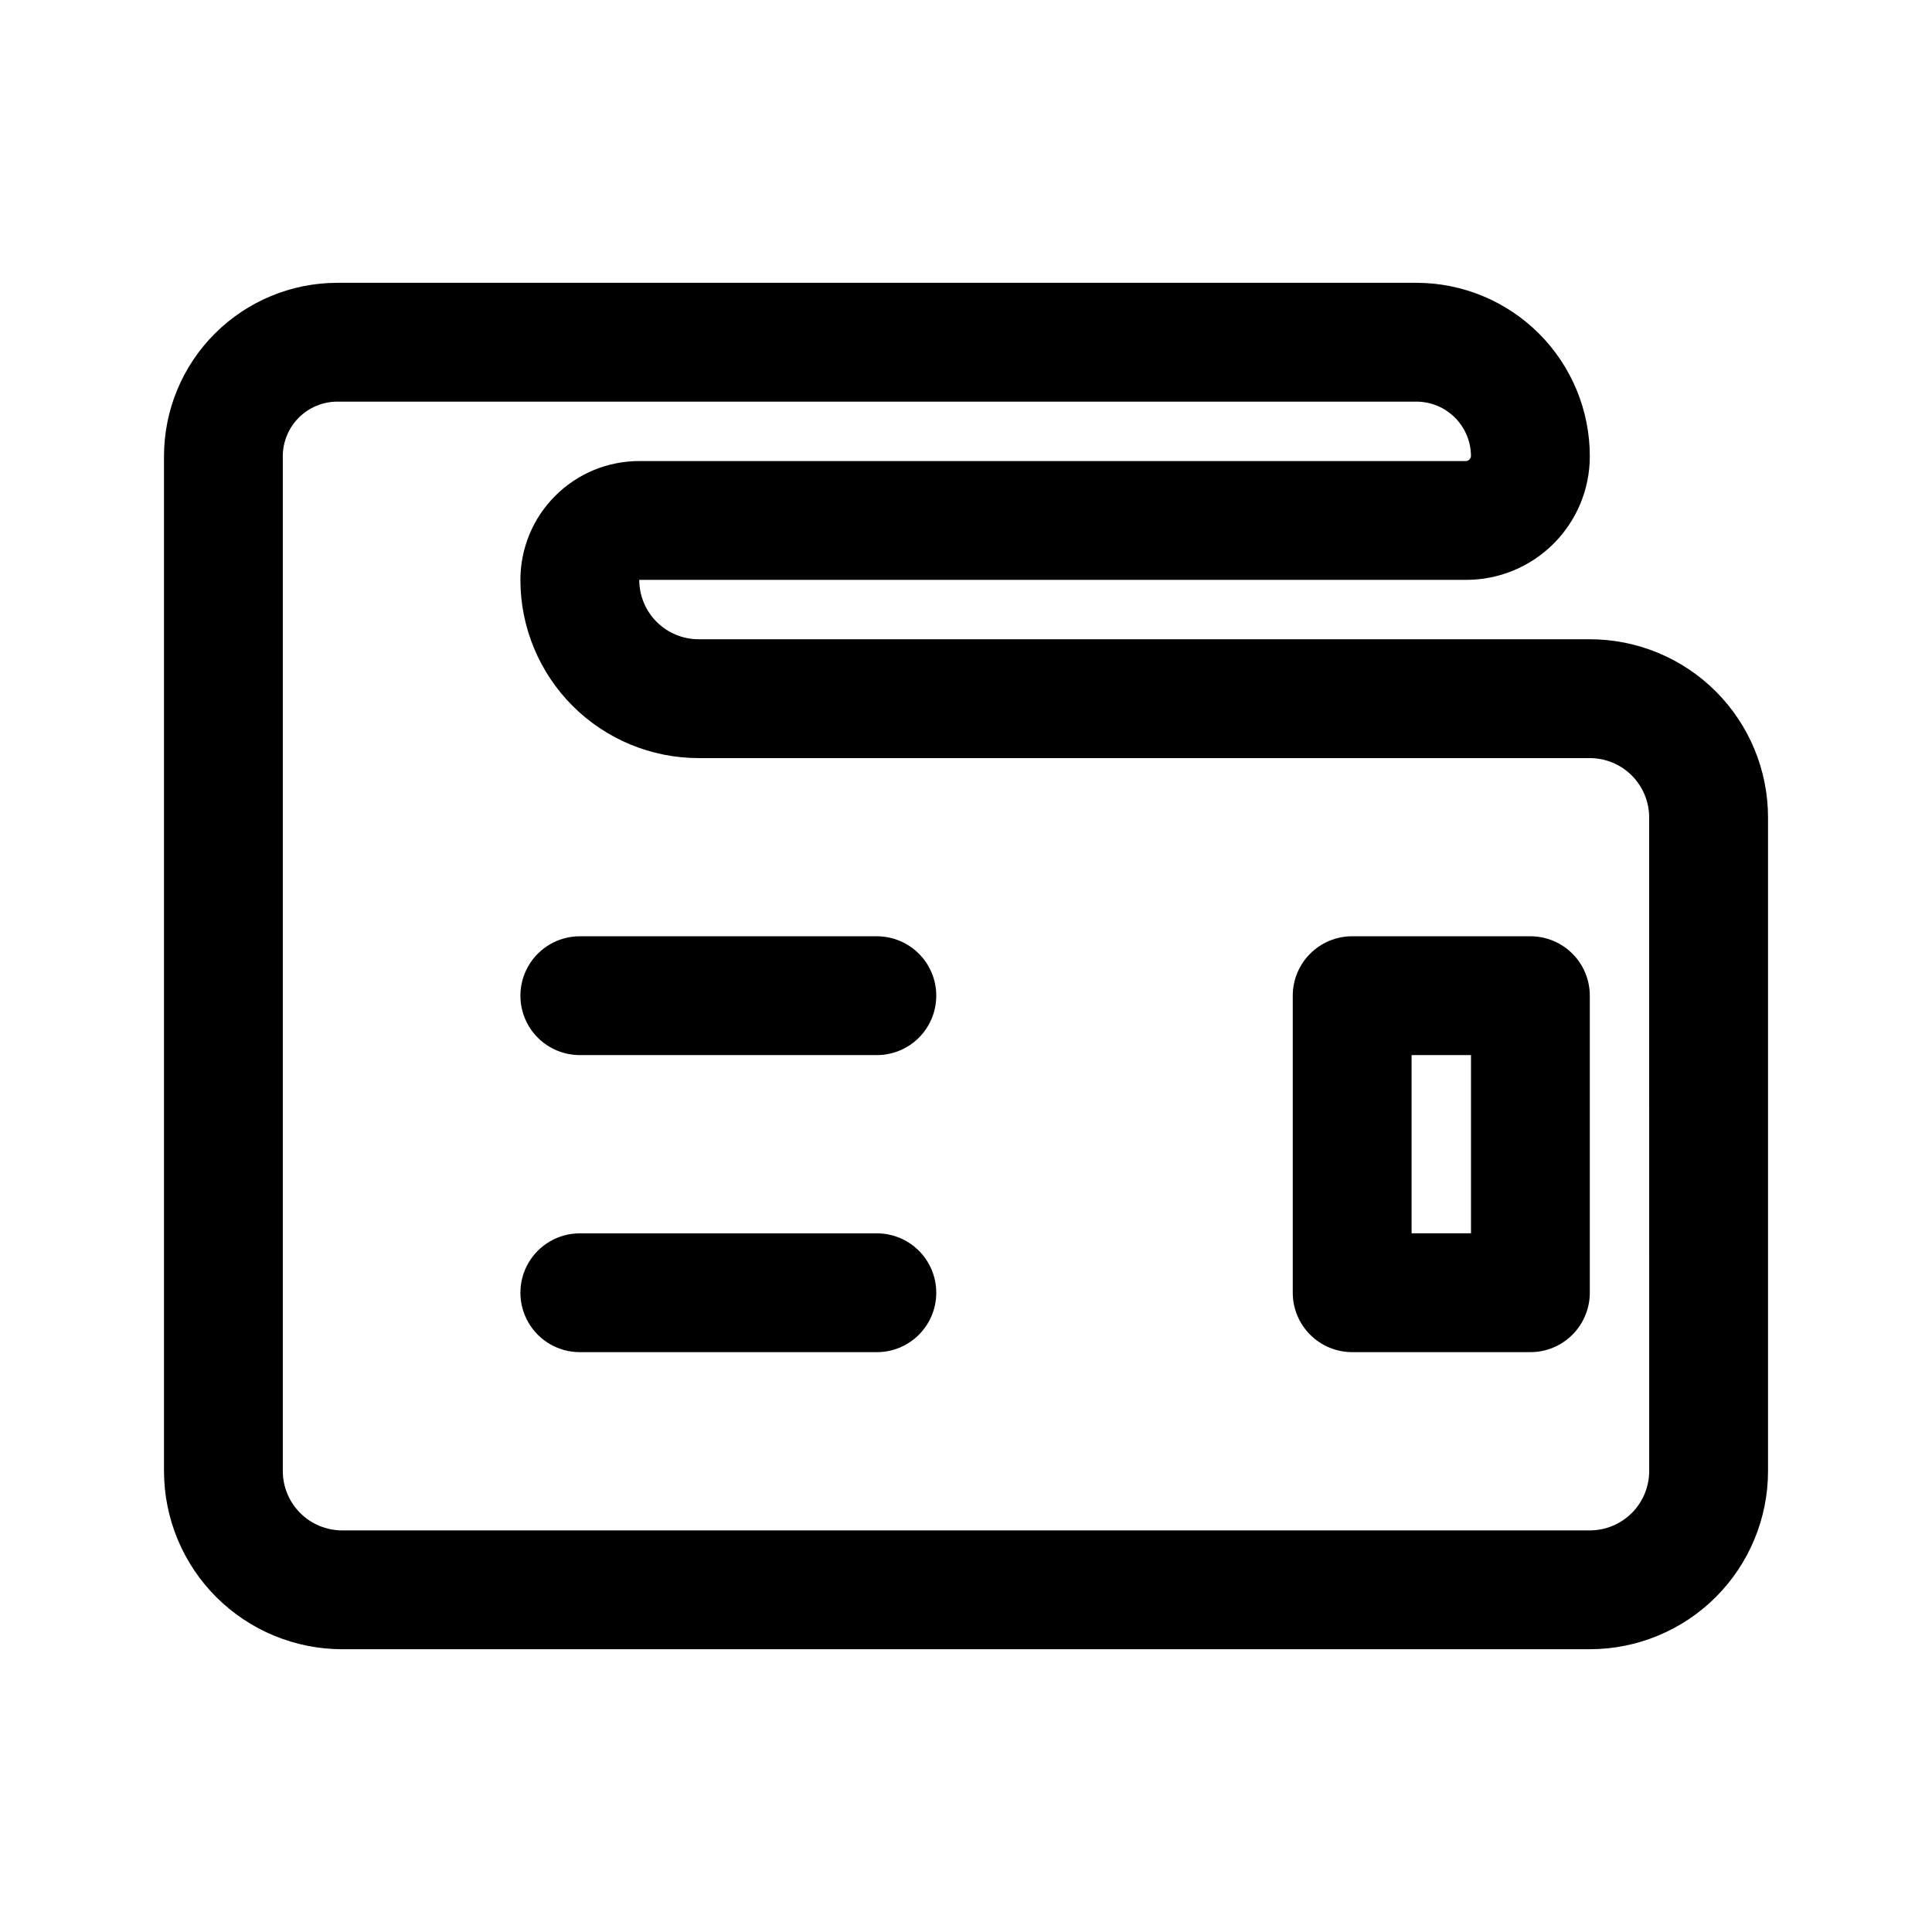 <?xml version="1.0" encoding="UTF-8"?>
<!-- Uploaded to: SVG Repo, www.svgrepo.com, Generator: SVG Repo Mixer Tools -->
<svg fill="#000000" width="800px" height="800px" version="1.1" viewBox="144 144 512 512" xmlns="http://www.w3.org/2000/svg">
 <g>
  <path d="m549.57 392.12h-47.23c-4.176 0-8.18 1.66-11.133 4.613s-4.613 6.957-4.613 11.133v78.719c0 4.176 1.66 8.18 4.613 11.133s6.957 4.613 11.133 4.613h47.23c4.176 0 8.18-1.66 11.133-4.613s4.613-6.957 4.613-11.133v-78.719c0-4.176-1.66-8.18-4.613-11.133s-6.957-4.613-11.133-4.613zm-15.742 78.719h-15.742v-47.23h15.742z"/>
  <path d="m392.12 407.87c0 4.176-1.656 8.18-4.609 11.133s-6.957 4.609-11.133 4.609h-78.719c-5.625 0-10.824-3-13.637-7.871-2.812-4.871-2.812-10.871 0-15.742s8.012-7.875 13.637-7.875h78.719c4.176 0 8.18 1.66 11.133 4.613s4.609 6.957 4.609 11.133z"/>
  <path d="m392.12 486.59c0 4.176-1.656 8.18-4.609 11.133s-6.957 4.613-11.133 4.613h-78.719c-5.625 0-10.824-3-13.637-7.875-2.812-4.871-2.812-10.871 0-15.742s8.012-7.871 13.637-7.871h78.719c4.176 0 8.18 1.656 11.133 4.609s4.609 6.957 4.609 11.133z"/>
  <path d="m565.31 313.41h-236.16c-4.172 0-8.18-1.66-11.133-4.609-2.949-2.953-4.609-6.961-4.609-11.133h219.16c8.688 0 17.016-3.453 23.156-9.594 6.141-6.141 9.594-14.469 9.594-23.156 0-12.191-4.844-23.887-13.465-32.508-8.625-8.621-20.316-13.465-32.508-13.465h-285.91c-12.191 0-23.887 4.844-32.508 13.465-8.621 8.621-13.465 20.316-13.465 32.508v268.91c0 12.527 4.977 24.539 13.836 33.398 8.855 8.855 20.871 13.832 33.398 13.832h330.62c12.523 0 24.539-4.977 33.398-13.832 8.855-8.859 13.832-20.871 13.832-33.398v-173.19c0-12.523-4.977-24.539-13.832-33.398-8.859-8.855-20.875-13.832-33.398-13.832zm15.742 220.42c0 4.176-1.66 8.18-4.609 11.133-2.953 2.953-6.957 4.609-11.133 4.609h-330.62c-4.176 0-8.18-1.656-11.133-4.609-2.953-2.953-4.613-6.957-4.613-11.133v-268.91c0-3.84 1.527-7.523 4.242-10.242 2.719-2.715 6.402-4.242 10.242-4.242h285.91c3.84 0 7.523 1.527 10.242 4.242 2.715 2.719 4.242 6.402 4.242 10.242-0.07 0.664-0.598 1.191-1.262 1.262h-219.16c-8.352 0-16.359 3.316-22.266 9.223-5.906 5.902-9.223 13.914-9.223 22.266 0 12.523 4.977 24.539 13.836 33.395 8.855 8.859 20.871 13.836 33.395 13.836h236.16c4.176 0 8.18 1.66 11.133 4.609 2.949 2.953 4.609 6.957 4.609 11.133z"/>
 </g>
</svg>